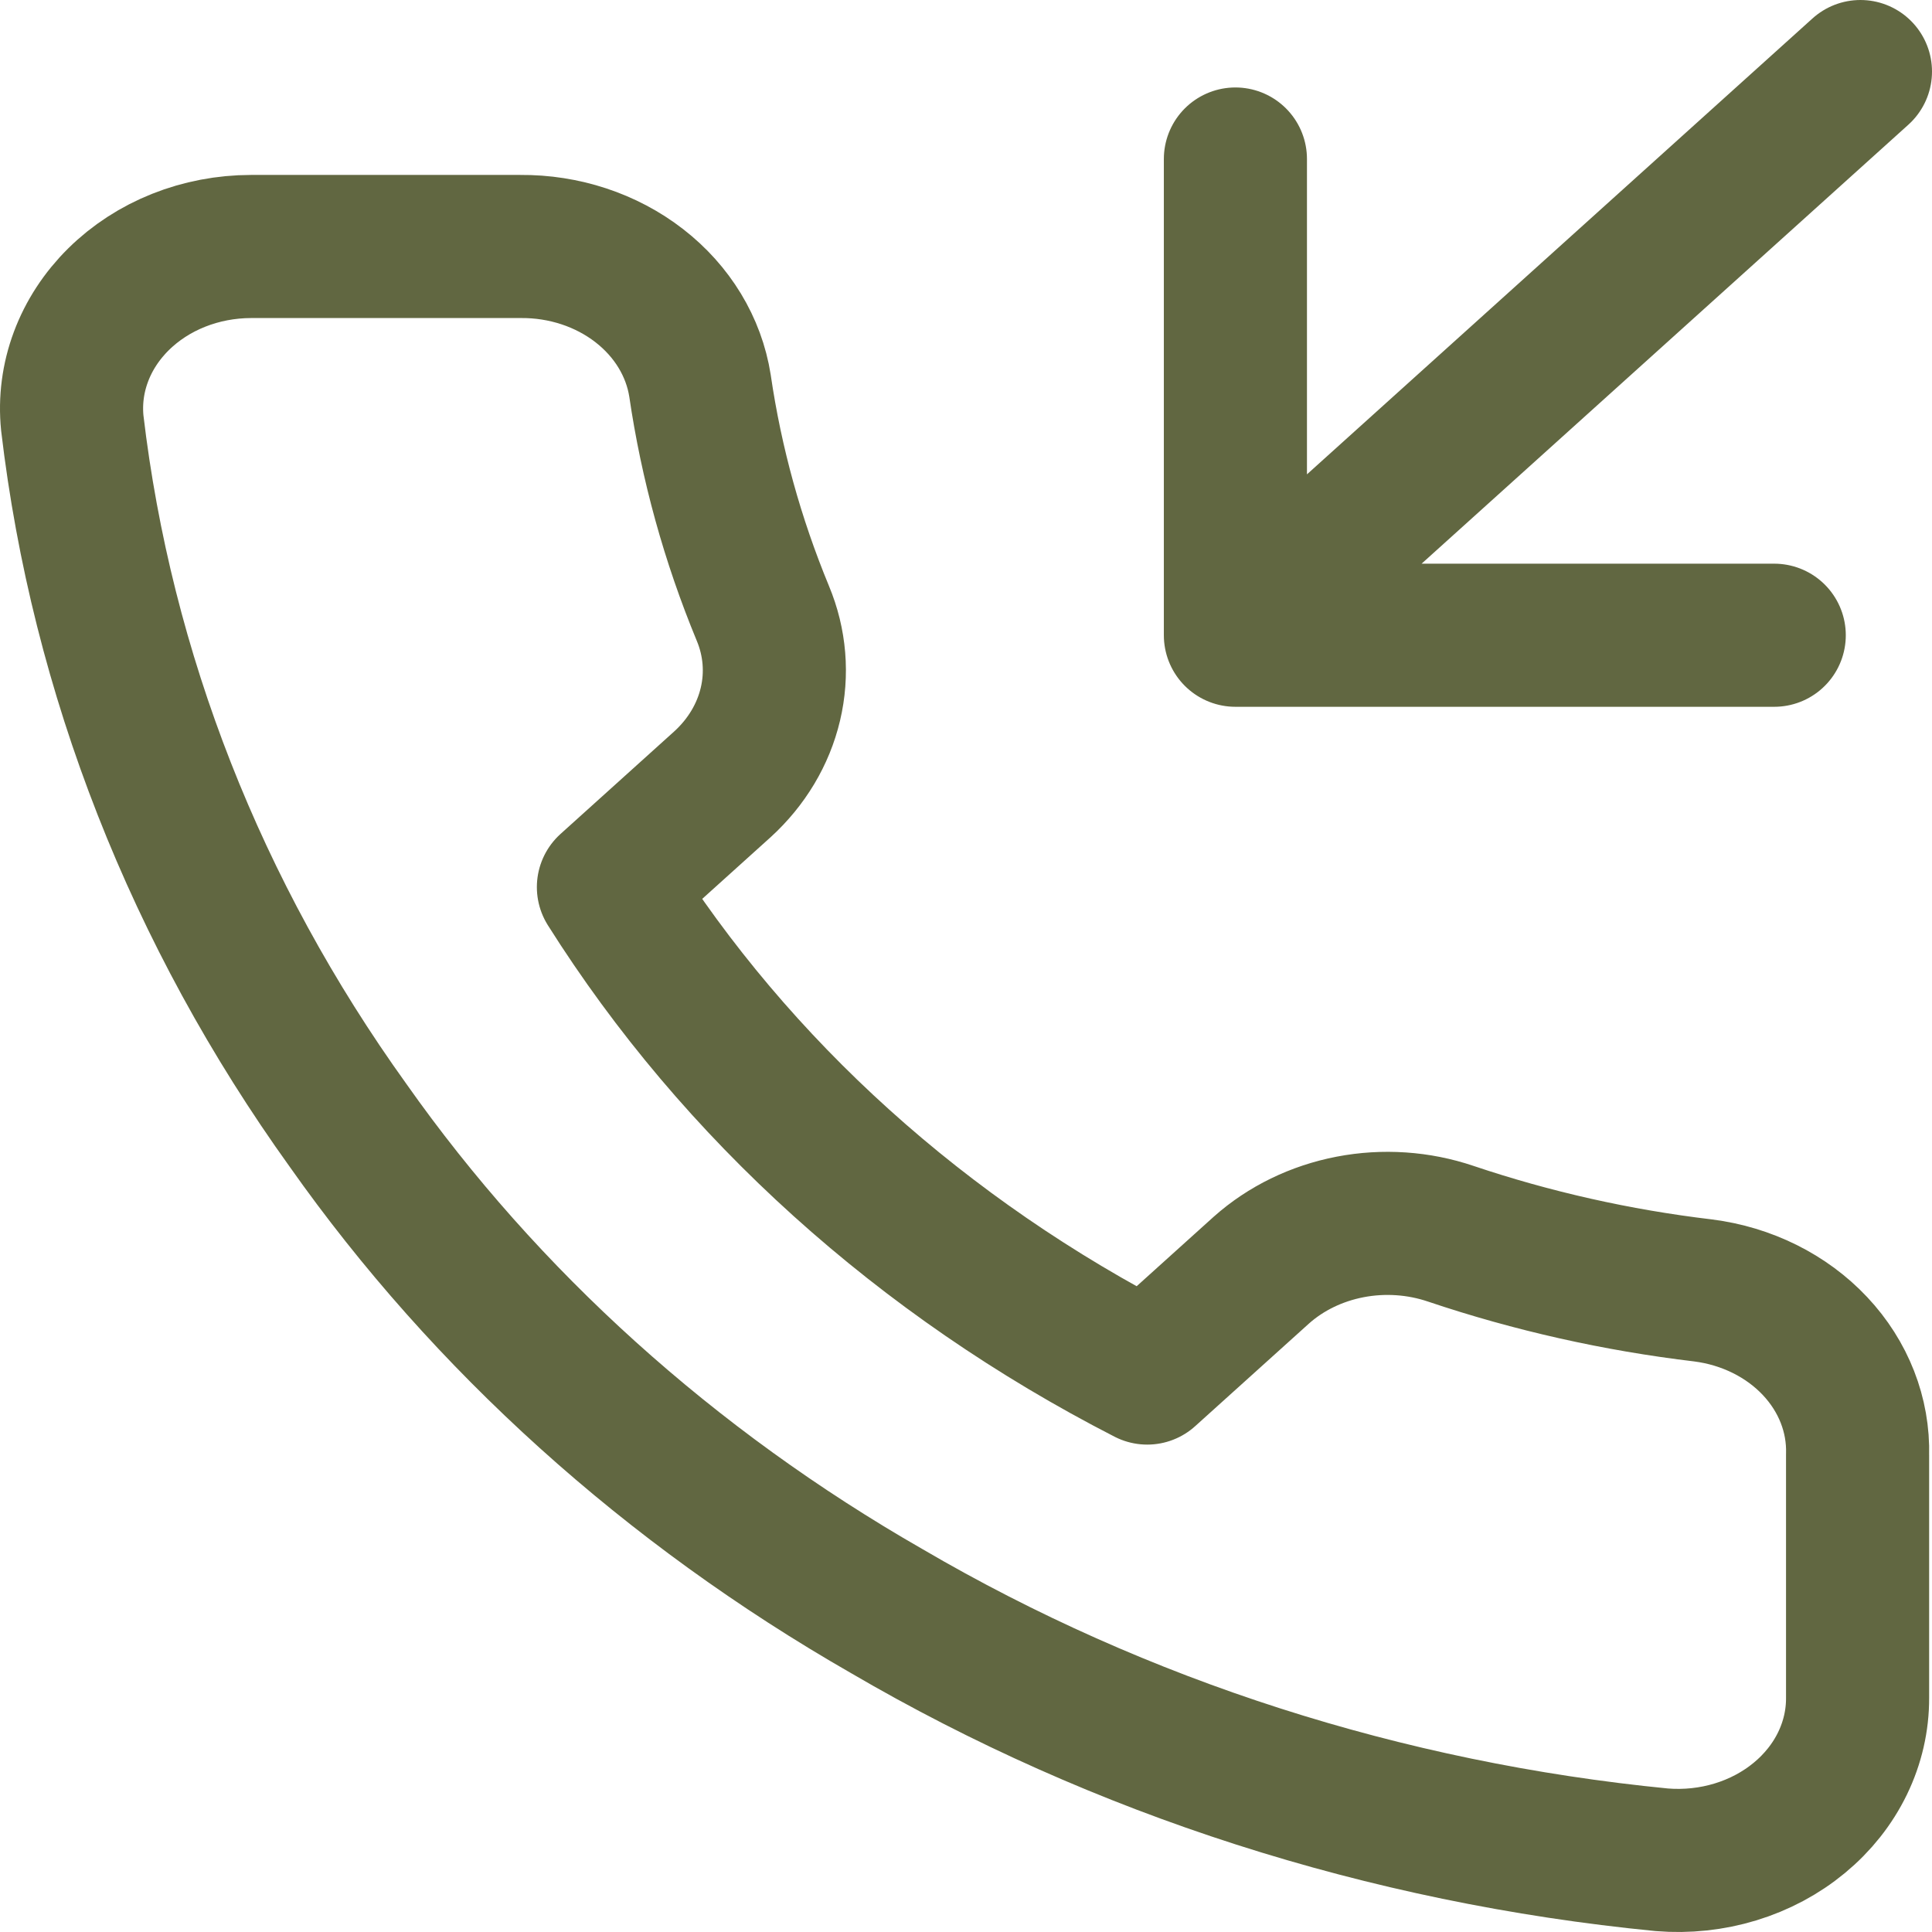 <svg width="108" height="108" viewBox="0 0 108 108" fill="none" xmlns="http://www.w3.org/2000/svg">
<path d="M69.06 8.889V35.51M69.06 35.51H99.181M69.06 35.51L104 4M103.84 81.327V94.909C103.846 96.169 103.559 97.418 102.999 98.573C102.439 99.728 101.618 100.765 100.587 101.617C99.557 102.47 98.341 103.119 97.016 103.523C95.692 103.927 94.289 104.077 92.896 103.963C77.448 102.45 62.61 97.689 49.573 90.064C37.444 83.114 27.16 73.839 19.452 62.901C10.968 51.09 5.689 37.643 4.041 23.649C3.915 22.397 4.08 21.135 4.525 19.944C4.97 18.753 5.685 17.658 6.625 16.73C7.565 15.801 8.708 15.059 9.983 14.551C11.258 14.043 12.637 13.781 14.031 13.779H29.091C31.527 13.758 33.889 14.536 35.736 15.969C37.584 17.401 38.79 19.391 39.131 21.566C39.767 25.913 40.946 30.181 42.645 34.288C43.321 35.908 43.467 37.67 43.066 39.363C42.666 41.056 41.736 42.61 40.386 43.841L34.011 49.59C41.157 60.925 51.563 70.309 64.131 76.754L70.507 71.004C71.871 69.787 73.595 68.948 75.472 68.587C77.349 68.226 79.302 68.358 81.099 68.967C85.654 70.5 90.386 71.563 95.205 72.136C97.644 72.447 99.871 73.554 101.463 75.249C103.055 76.943 103.901 79.106 103.84 81.327Z" stroke="#616741" stroke-width="8" stroke-linecap="round" stroke-linejoin="round"></path>
</svg>
